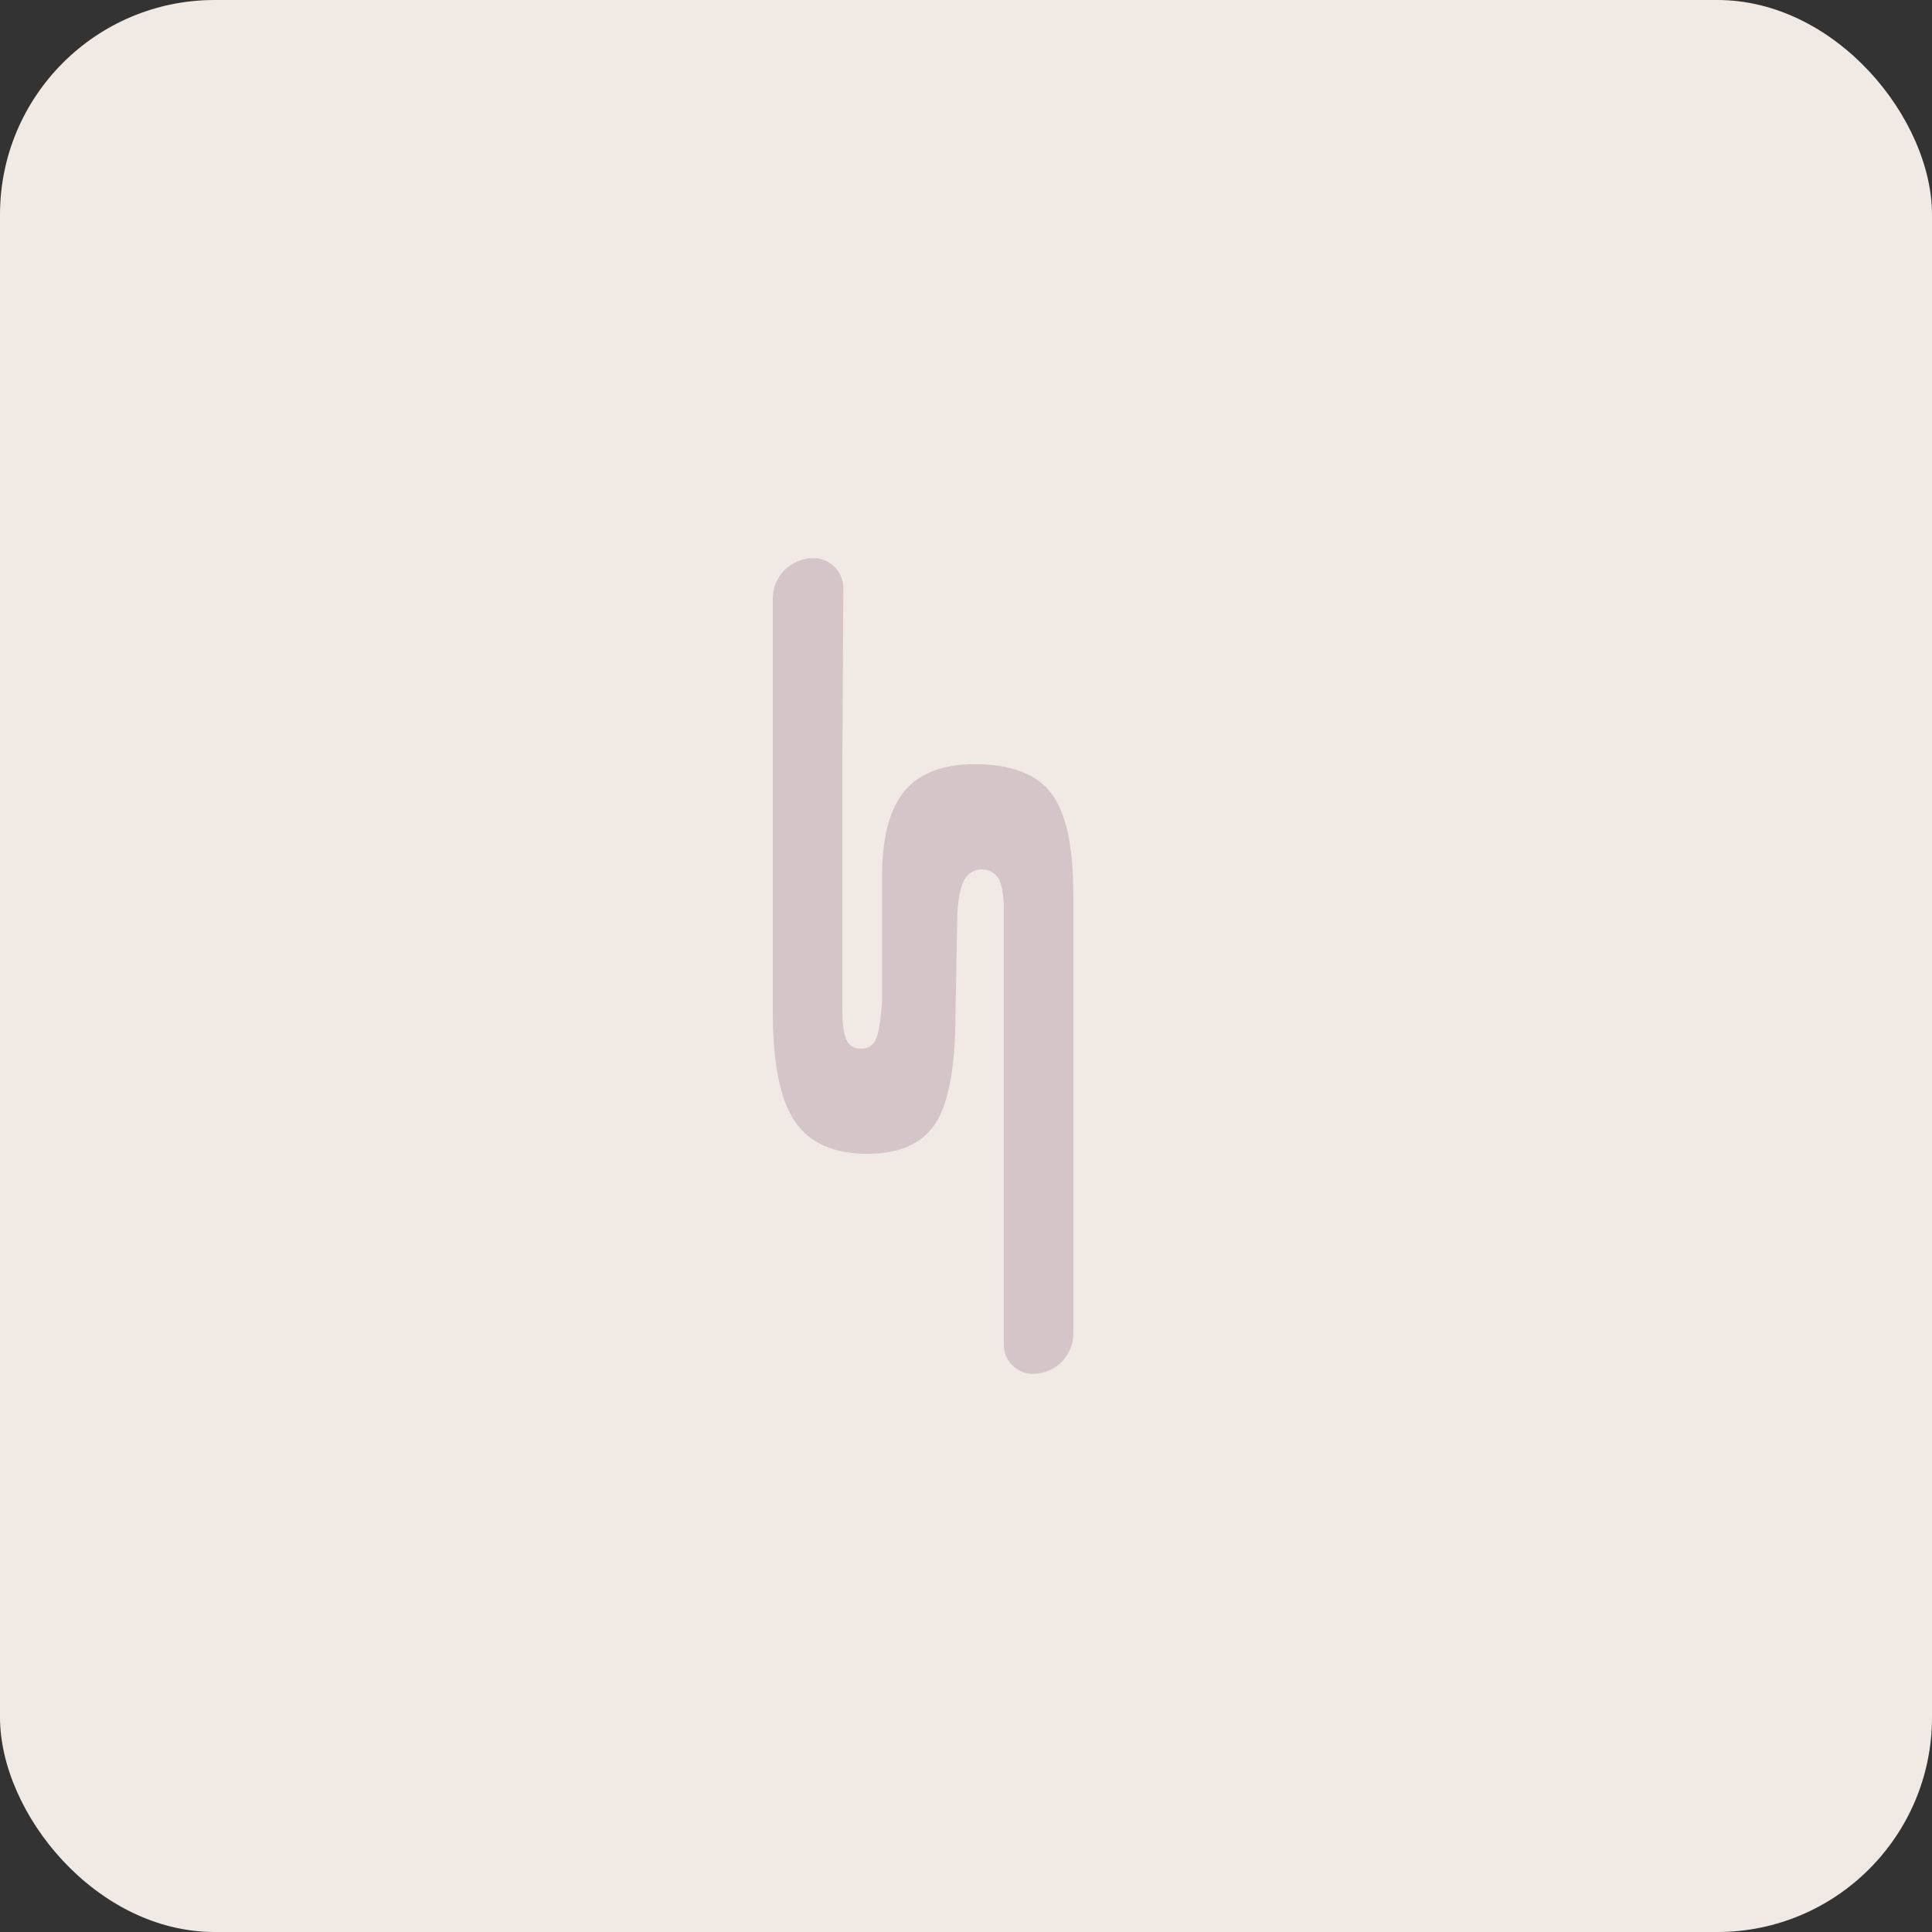 <?xml version="1.0" encoding="UTF-8"?> <svg xmlns="http://www.w3.org/2000/svg" width="90" height="90" viewBox="0 0 90 90" fill="none"><rect x="0" y="0" width="90" height="90" fill="#333333" stroke="none"/><rect width="90" height="90" rx="10" fill="#F1EAE4"></rect><path d="M39.444 48.462C39.31 48.196 39.243 47.74 39.243 47.094V35.225L39.287 27.409C39.292 26.632 38.663 26 37.886 26C37.386 26.002 36.907 26.2 36.553 26.55C36.2 26.901 36.001 27.377 36 27.873V47.146C36 49.526 36.341 51.221 37.023 52.231C37.704 53.241 38.832 53.748 40.404 53.75C41.89 53.75 42.943 53.285 43.565 52.353C44.186 51.421 44.501 49.739 44.509 47.306L44.599 42.489C44.644 41.788 44.752 41.291 44.929 40.967C45.008 40.828 45.122 40.711 45.26 40.629C45.399 40.546 45.556 40.501 45.717 40.498C45.879 40.495 46.038 40.533 46.179 40.61C46.321 40.687 46.439 40.799 46.524 40.935C46.683 41.227 46.763 41.728 46.763 42.439V62.651C46.763 63.396 47.367 64 48.112 64C48.613 64 49.093 63.803 49.447 63.452C49.801 63.1 50 62.624 50 62.127V41.674C50 39.411 49.654 37.834 48.963 36.941C48.272 36.047 47.089 35.6 45.414 35.599C43.948 35.599 42.867 36.002 42.172 36.807C41.477 37.612 41.116 38.884 41.091 40.622V46.563C41.03 47.539 40.93 48.16 40.793 48.438C40.734 48.567 40.636 48.676 40.514 48.749C40.391 48.822 40.249 48.857 40.106 48.849C39.97 48.857 39.834 48.825 39.716 48.756C39.598 48.687 39.503 48.584 39.444 48.462Z" fill="#D5C5C8"></path></svg> 